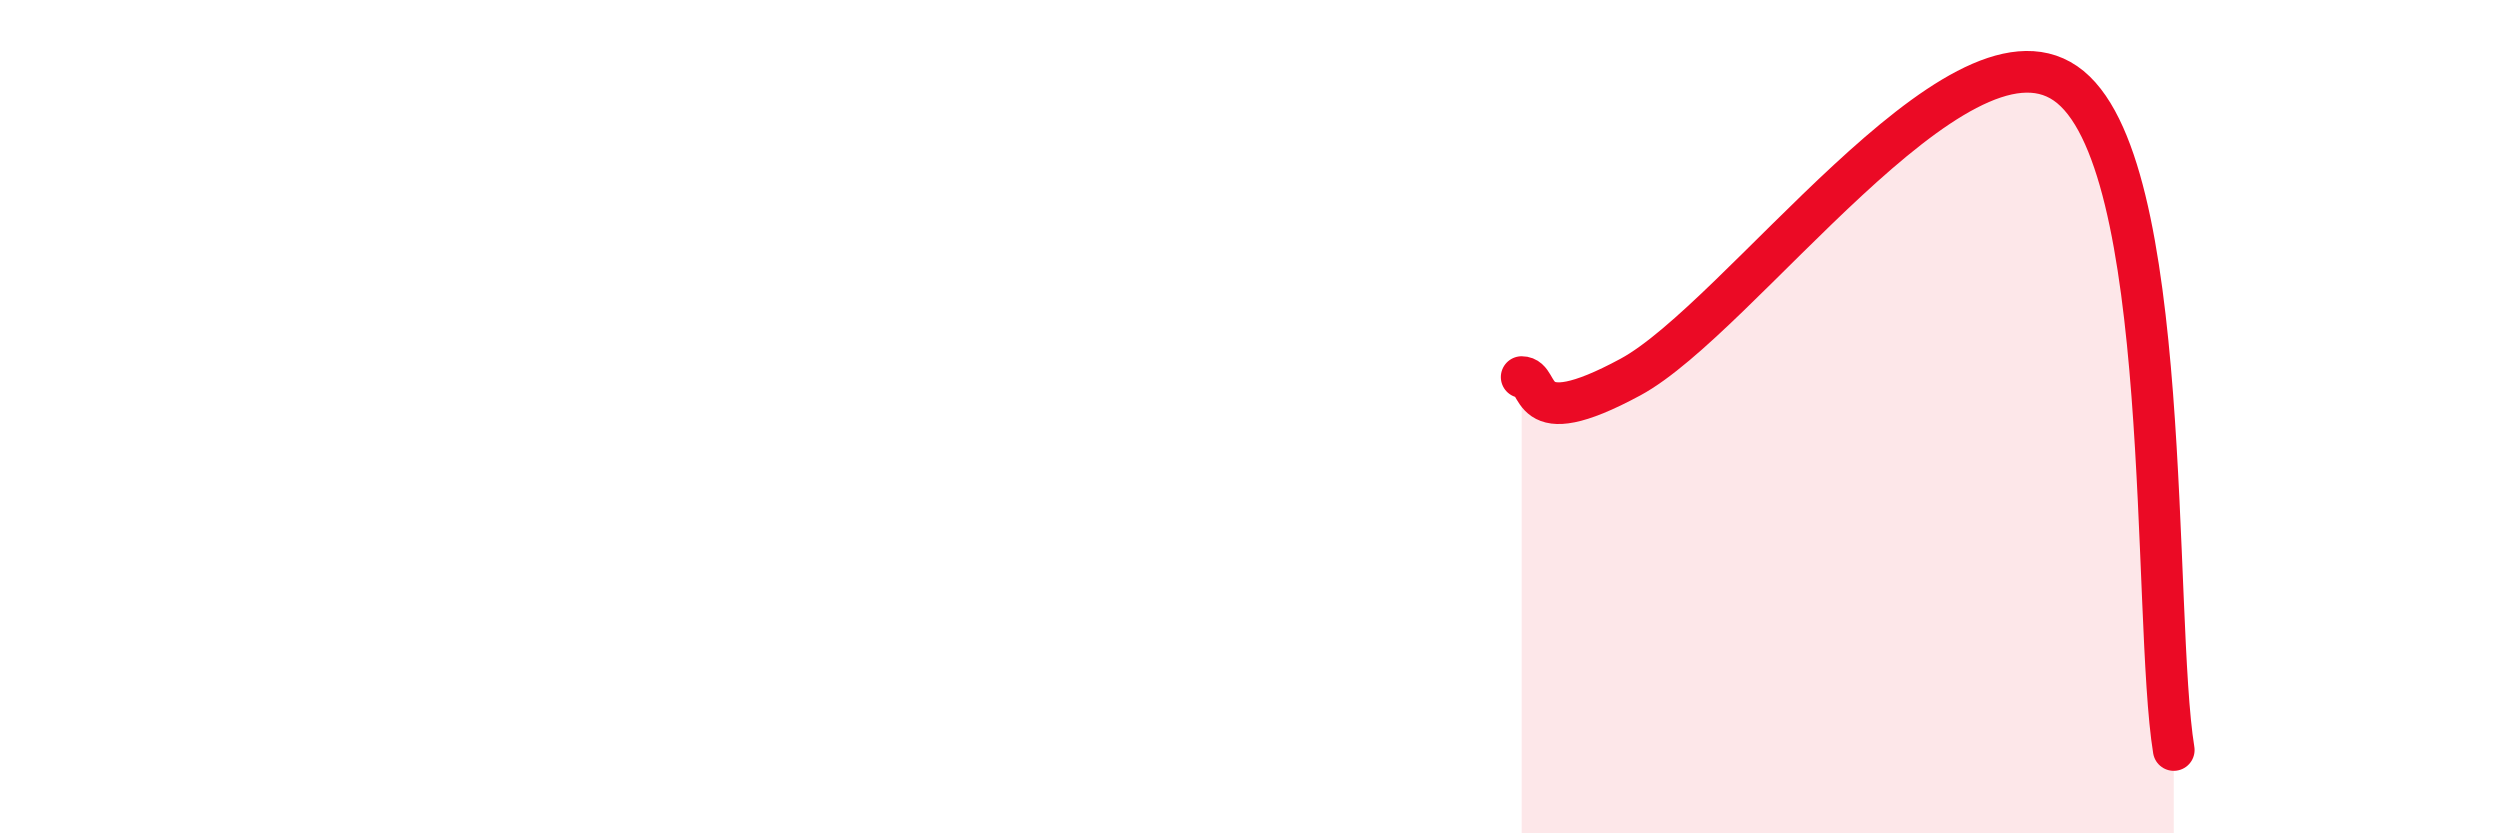 
    <svg width="60" height="20" viewBox="0 0 60 20" xmlns="http://www.w3.org/2000/svg">
      <path
        d="M 36.52,9.05 C 37.04,9.05 36.52,10.46 39.13,9.05 C 41.74,7.64 46.96,0.21 49.57,2 C 52.18,3.79 51.65,14.8 52.17,18L52.17 20L36.52 20Z"
        fill="#EB0A25"
        opacity="0.1"
        stroke-linecap="round"
        stroke-linejoin="round"
      />
      <path
        d="M 36.52,9.05 C 37.04,9.05 36.52,10.46 39.13,9.05 C 41.74,7.64 46.96,0.21 49.57,2 C 52.18,3.79 51.65,14.8 52.17,18"
        stroke="#EB0A25"
        stroke-width="1"
        fill="none"
        stroke-linecap="round"
        stroke-linejoin="round"
      />
    </svg>
  